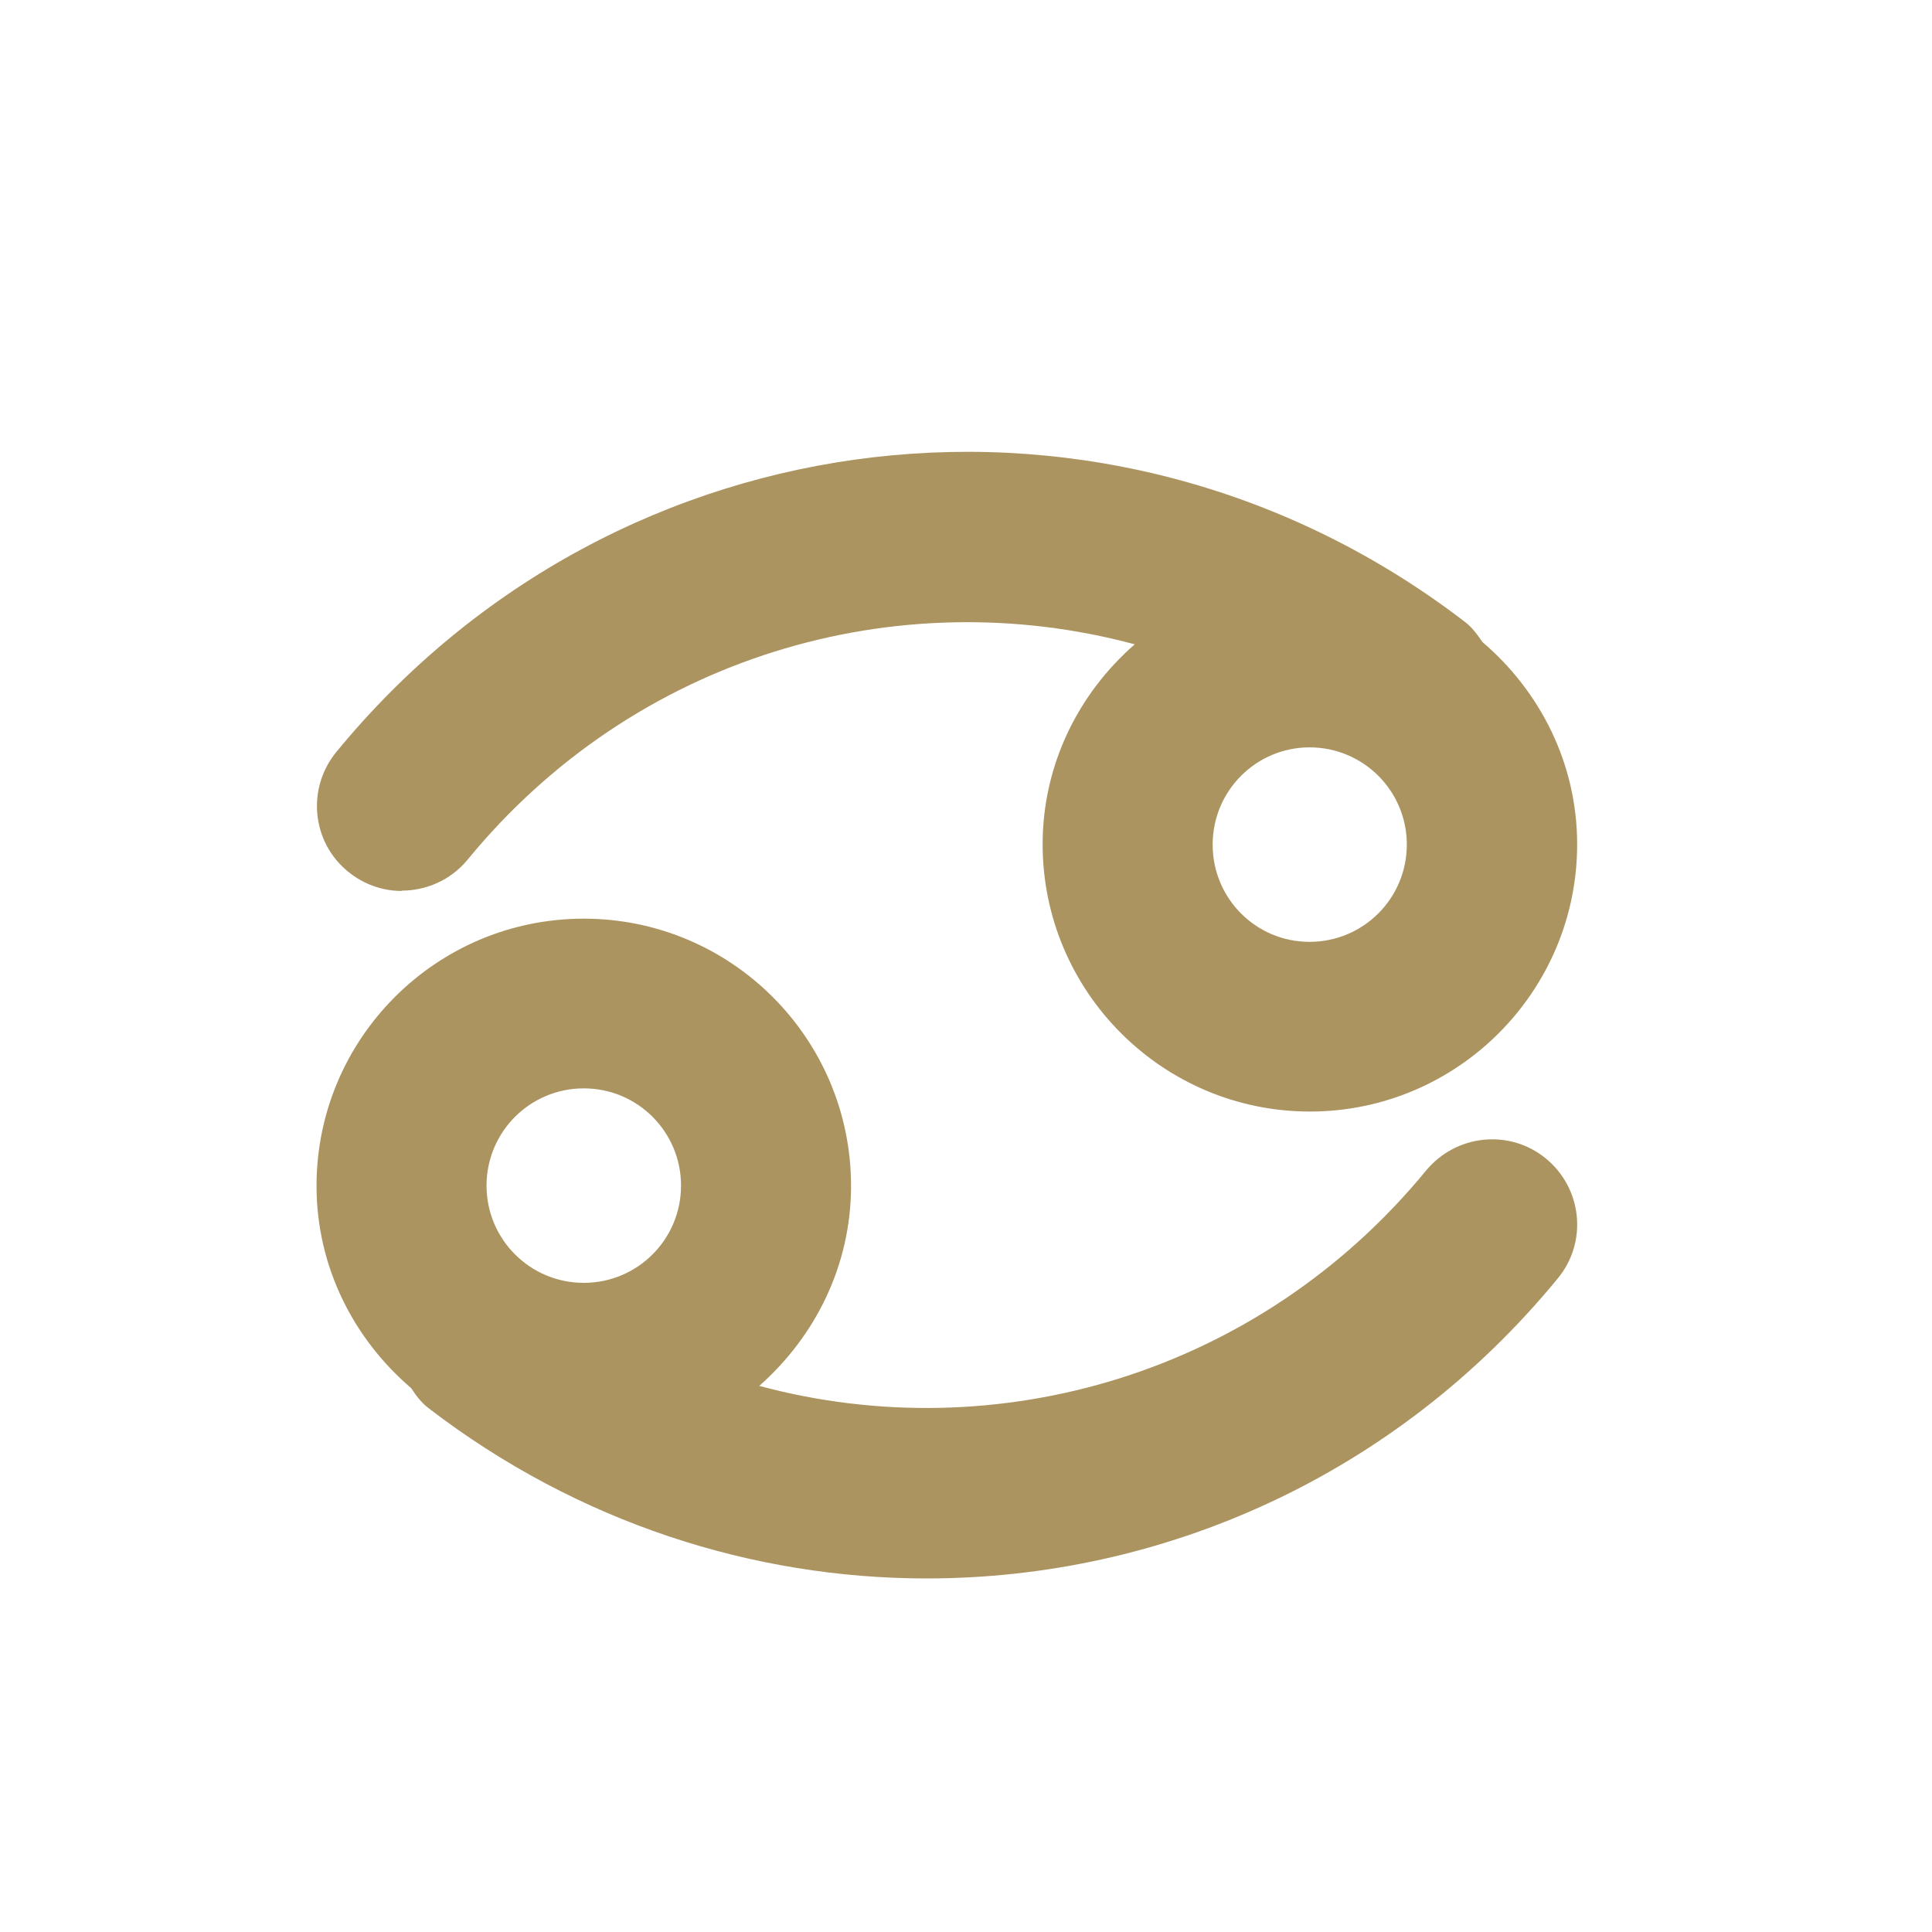 <?xml version="1.0" encoding="UTF-8"?>
<svg id="Signs" xmlns="http://www.w3.org/2000/svg" viewBox="0 0 60 60">
  <path id="Cancer" d="M12.47,27.66c.76,0,1.52-.32,2.05-.96,5.18-6.32,13.32-8.68,20.72-6.69-1.74,1.52-2.86,3.73-2.86,6.21,0,4.57,3.72,8.3,8.3,8.3s8.3-3.73,8.3-8.3c0-2.52-1.16-4.76-2.94-6.28-.16-.23-.32-.46-.55-.63-10.92-8.38-26.32-6.6-35.05,4.05-.92,1.13-.76,2.79.37,3.71.49.4,1.08.6,1.67.6ZM40.67,23.21c1.67,0,3.02,1.35,3.02,3.02s-1.35,3.02-3.02,3.02-3.01-1.35-3.01-3.02,1.35-3.02,3.01-3.02ZM44.29,36.35c-5.18,6.31-13.32,8.68-20.71,6.69,1.73-1.53,2.85-3.73,2.85-6.21,0-4.58-3.72-8.3-8.3-8.3s-8.3,3.72-8.3,8.3c0,2.52,1.16,4.76,2.94,6.28.15.23.32.46.55.63,4.63,3.55,10.07,5.28,15.46,5.28,7.33,0,14.57-3.19,19.6-9.32.93-1.13.76-2.79-.37-3.72-1.13-.93-2.79-.75-3.72.37ZM18.13,39.84c-1.67,0-3.02-1.35-3.02-3.02s1.35-3.02,3.02-3.02,3.02,1.35,3.02,3.02-1.35,3.02-3.02,3.02Z" style="fill: #ab9460; stroke-width: 0px;"/>
</svg>